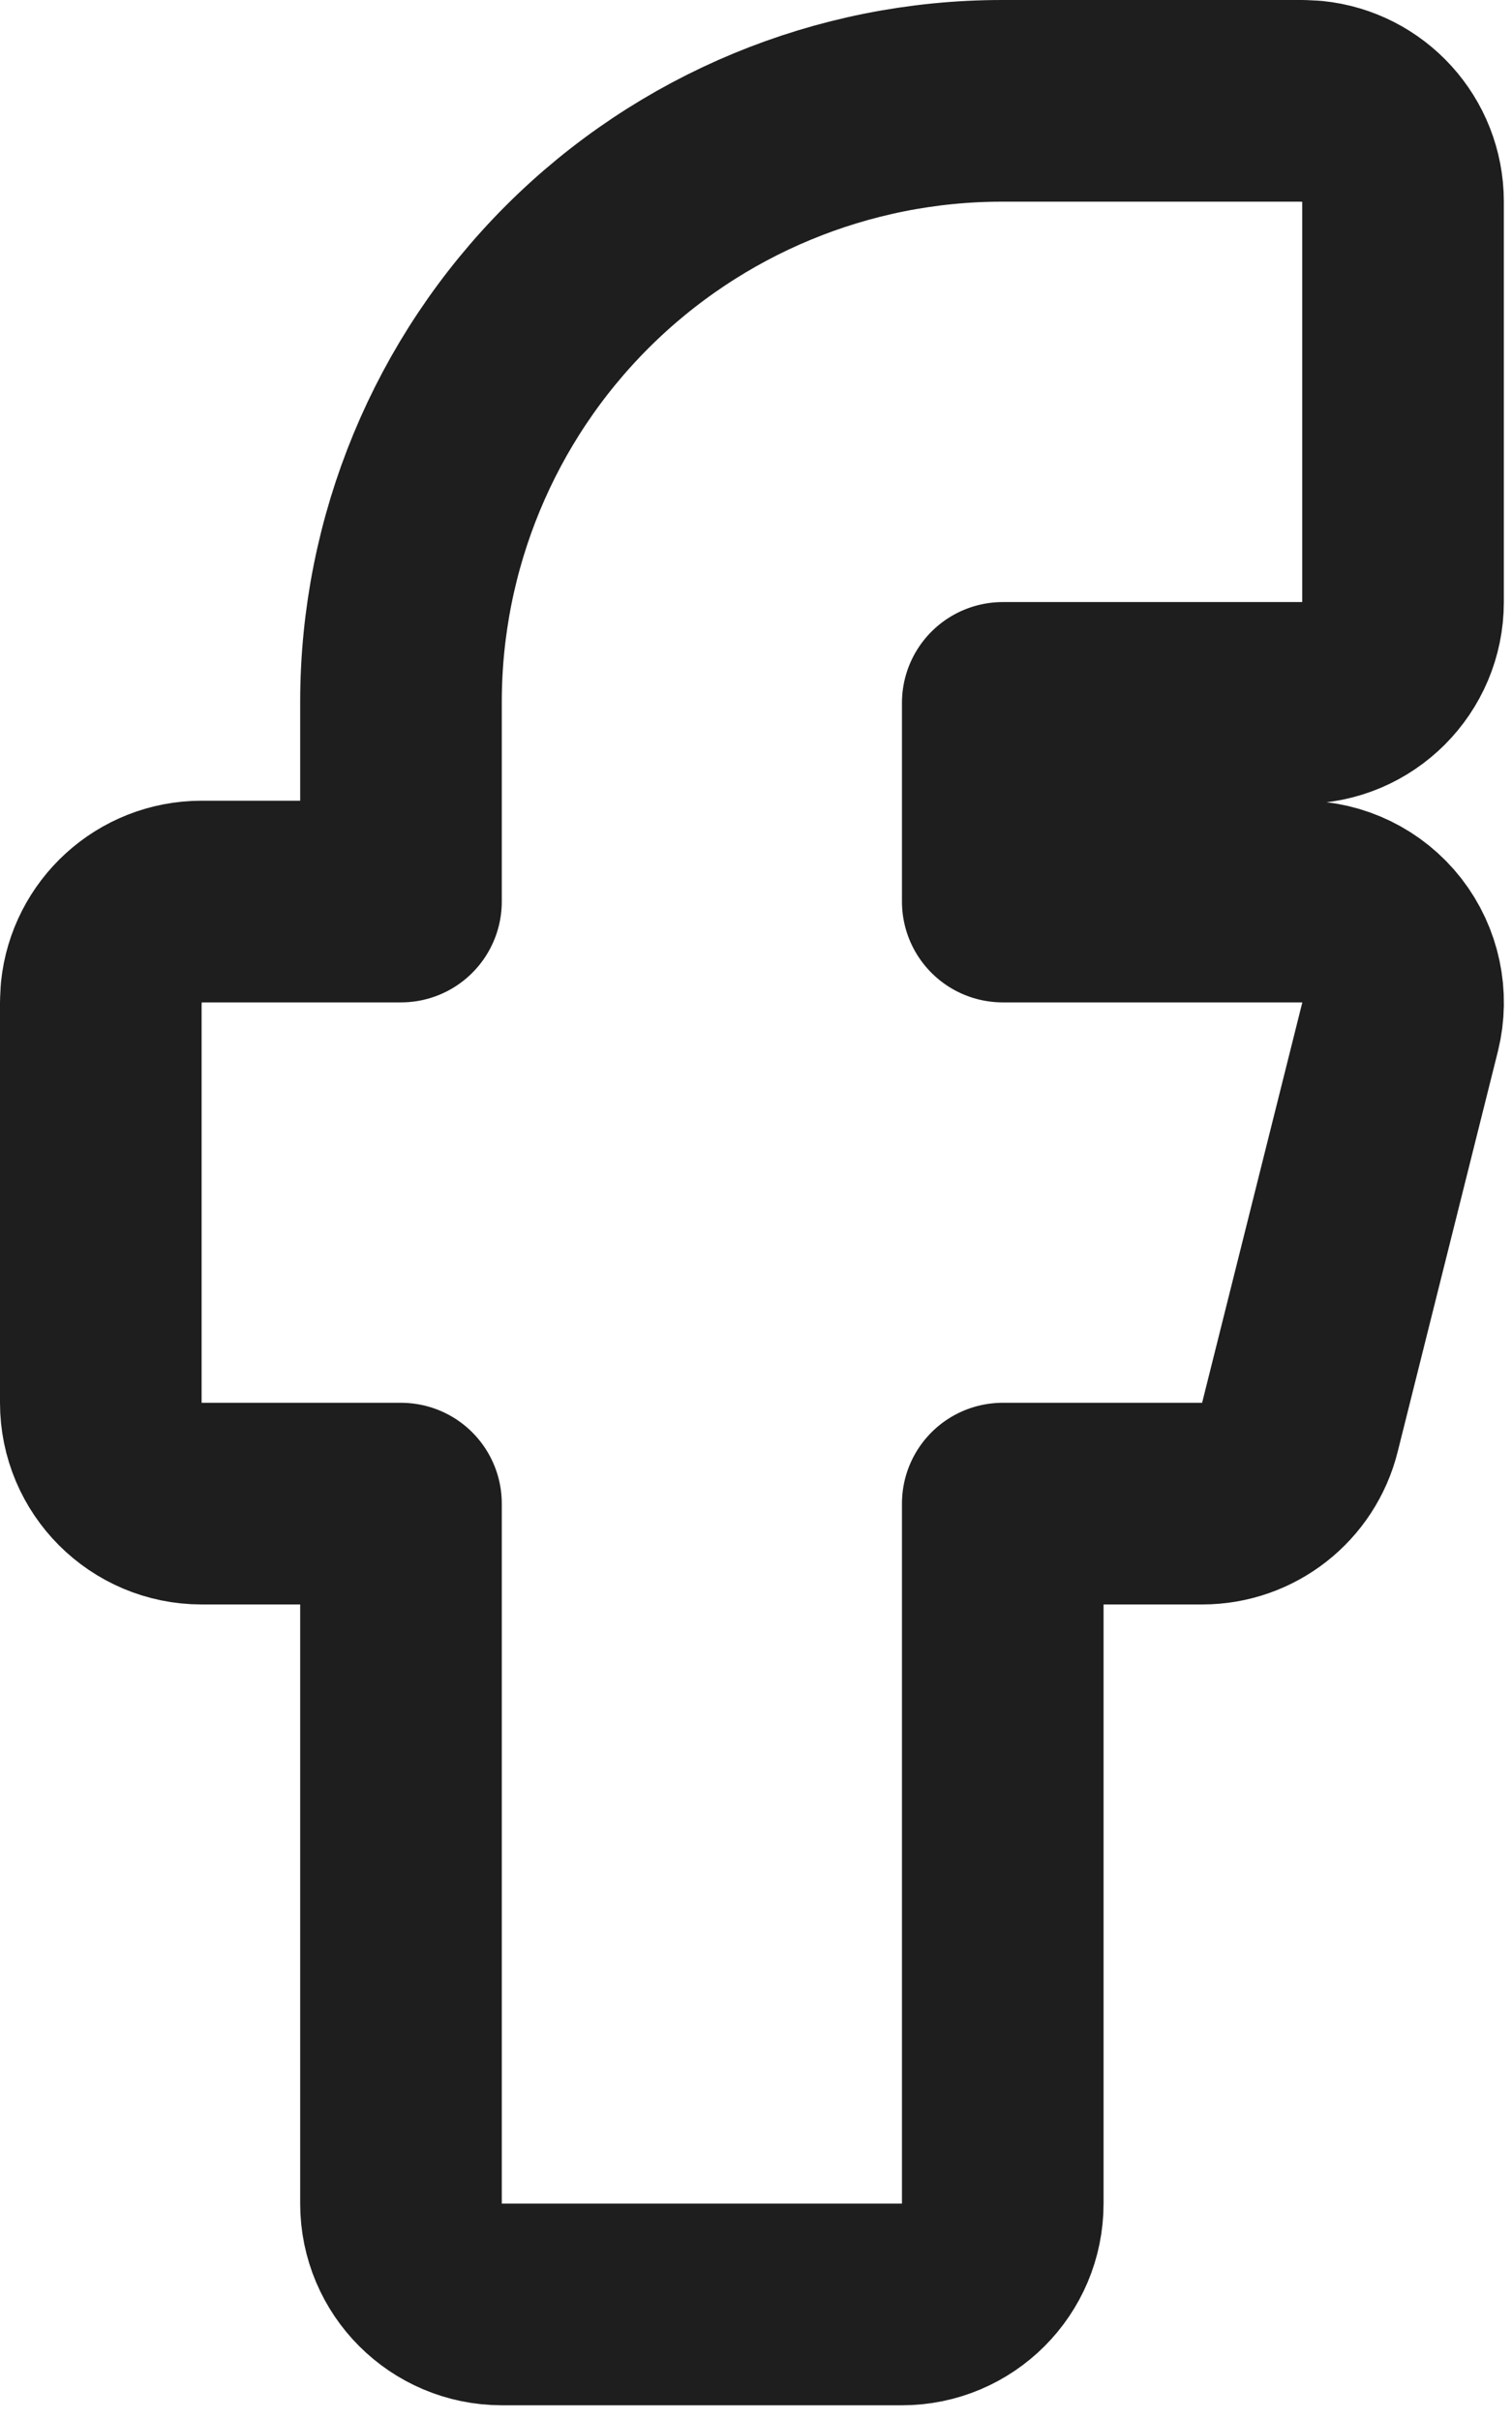 <svg width="15" height="24" viewBox="0 0 15 24" fill="none" xmlns="http://www.w3.org/2000/svg">
<path d="M12.919 1L13.021 1.005C13.526 1.056 13.919 1.482 13.919 2V5.971C13.919 6.523 13.471 6.971 12.919 6.971H9.948V8.941H12.919C13.227 8.941 13.518 9.083 13.708 9.326C13.897 9.569 13.964 9.885 13.89 10.184L12.896 14.154C12.785 14.6 12.386 14.912 11.927 14.912H9.948V21.854C9.948 22.406 9.501 22.854 8.948 22.854H4.978C4.425 22.853 3.978 22.406 3.978 21.854V14.912H2C1.448 14.912 1 14.464 1 13.912V9.941L1.005 9.839C1.056 9.335 1.482 8.941 2 8.941H3.978V6.963C3.978 5.382 4.607 3.865 5.725 2.747C6.843 1.629 8.36 1 9.941 1H12.919Z" stroke="#1E1E1E" stroke-width="2" stroke-linecap="round" stroke-linejoin="round"/>
</svg>
